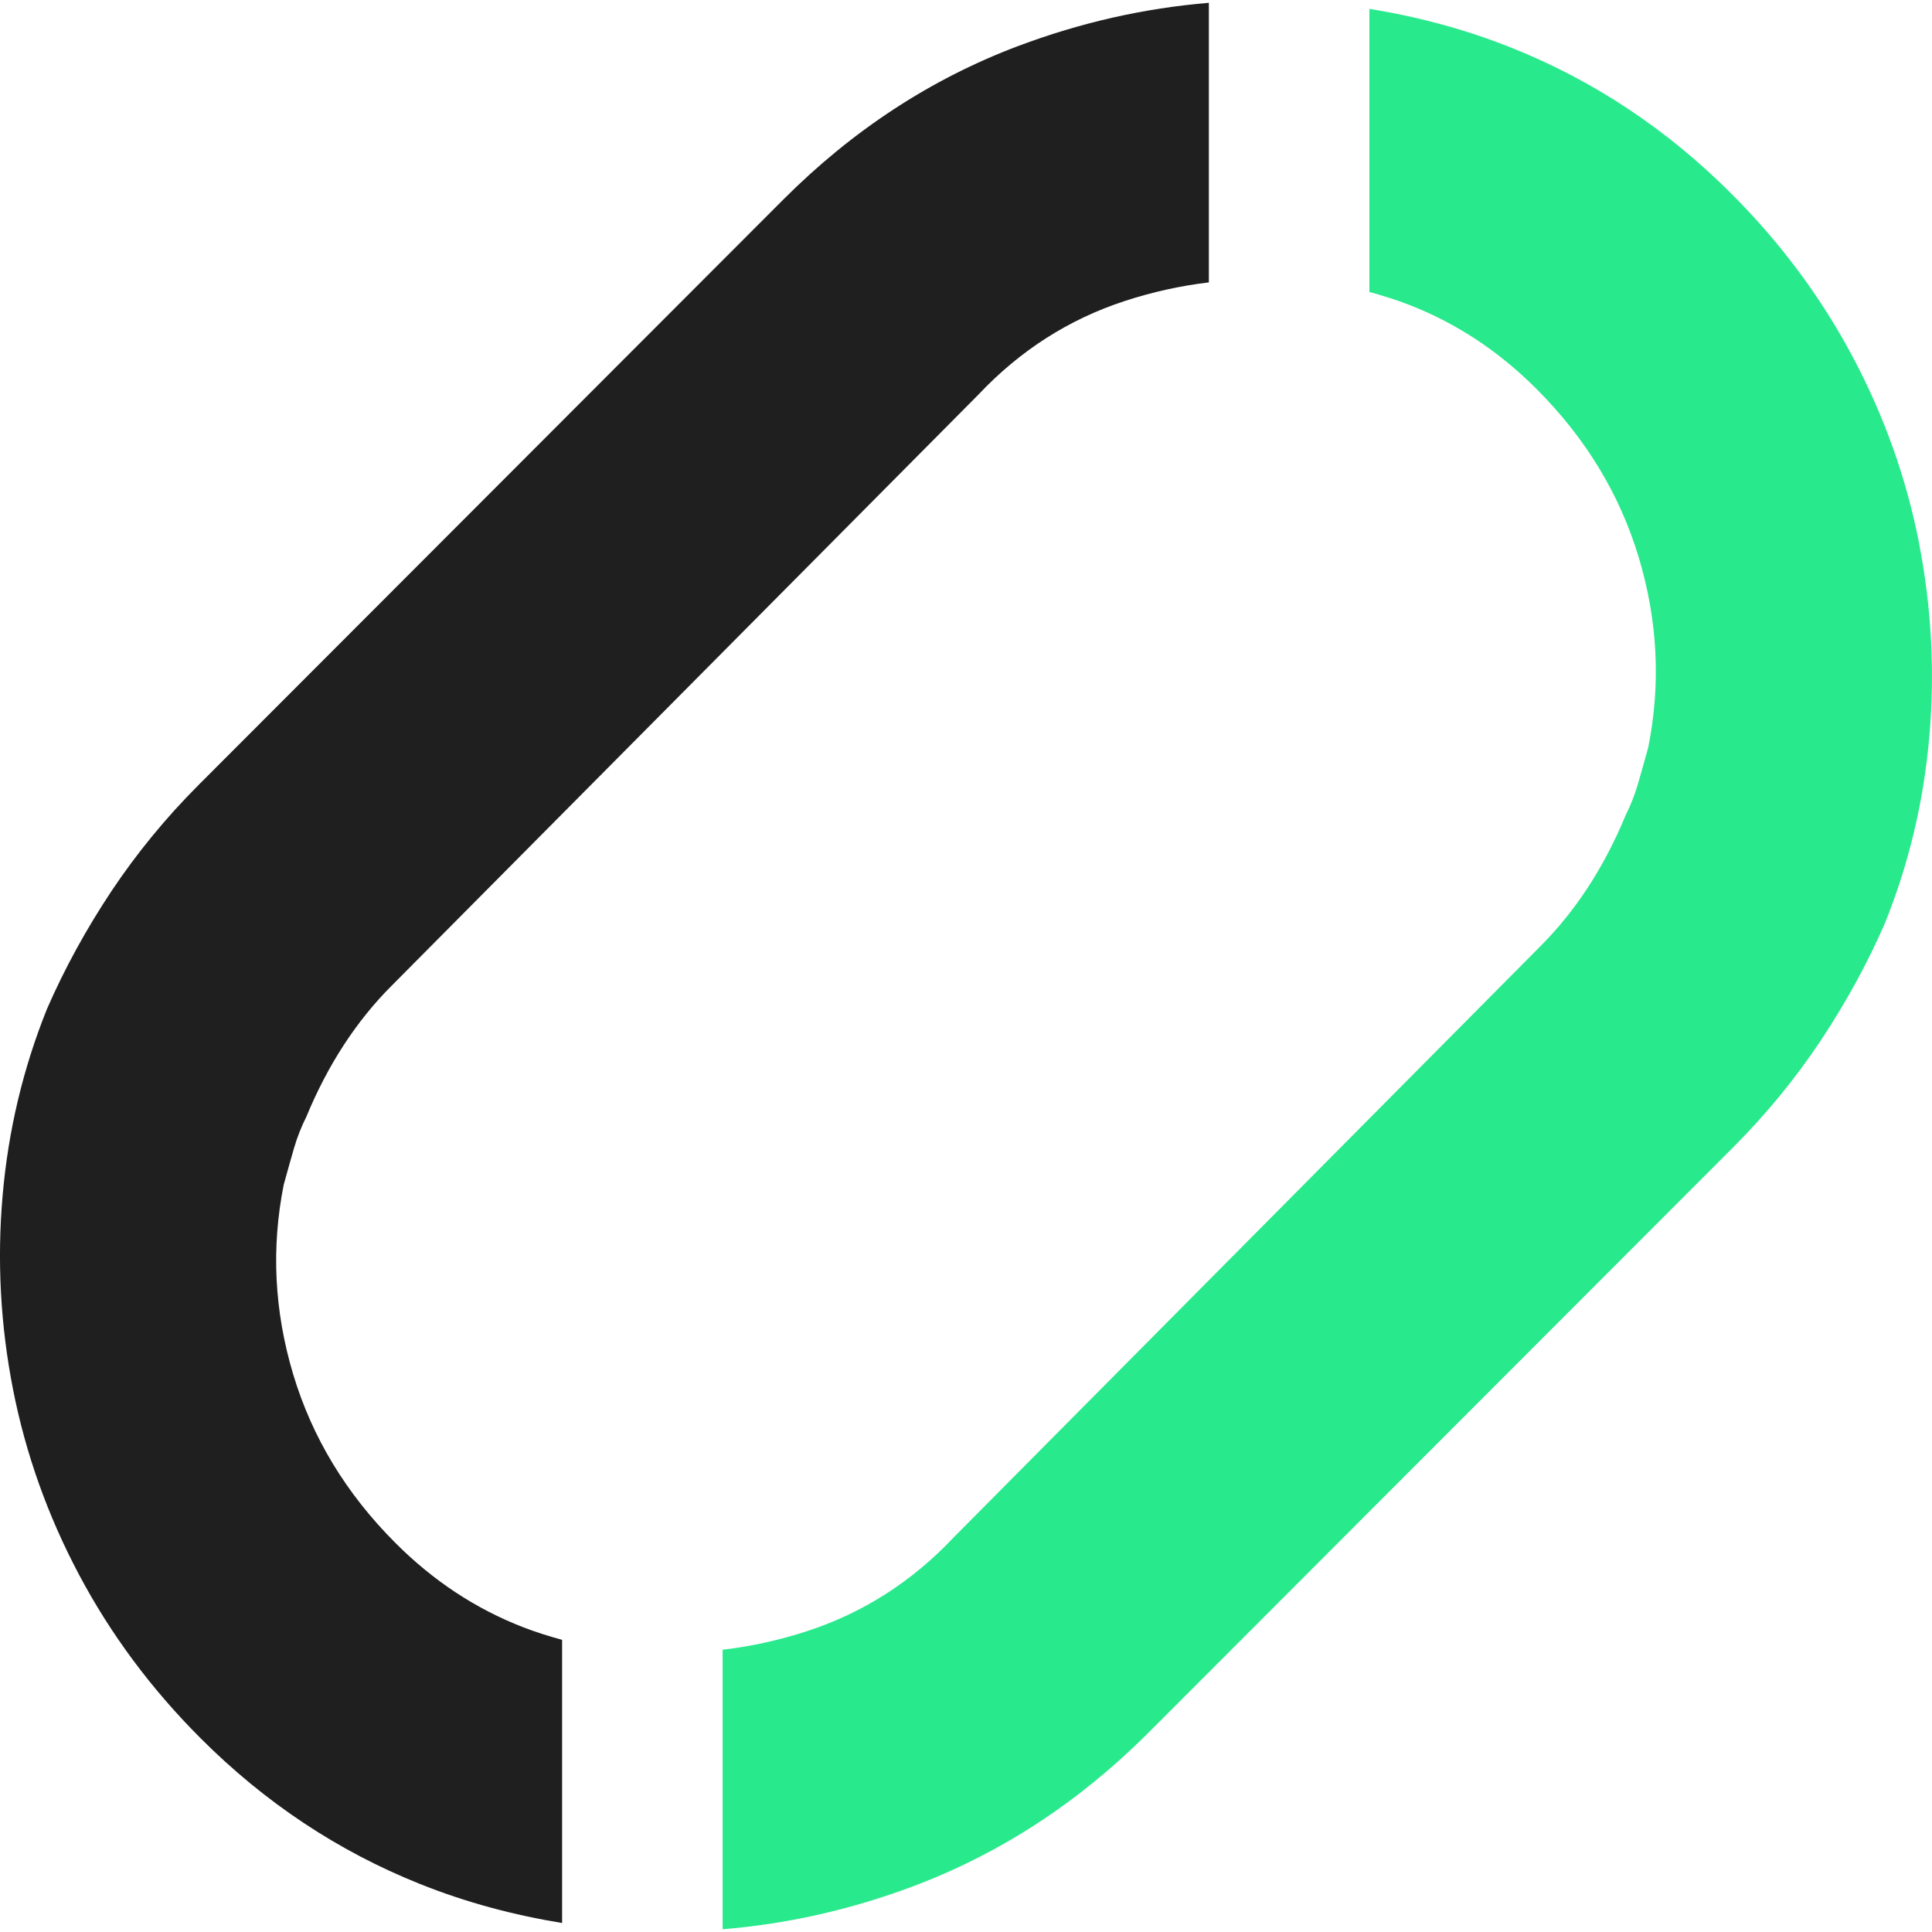 <?xml version="1.0" encoding="UTF-8"?> <svg xmlns="http://www.w3.org/2000/svg" id="Calque_1" version="1.1" viewBox="0 0 425.2 425.2"><defs><style> .st0 { fill: #1f1f1f; } .st1 { fill: #28e98c; } </style></defs><path class="st1" d="M422.33,119.39c-2.79-14.18-7.64-27.8-14.58-40.86-6.95-13.07-15.83-25.03-26.66-35.86-14.16-14.18-30.27-24.89-48.32-32.11-10.32-4.14-20.8-6.89-31.39-8.61v62.31c2.92.8,5.82,1.7,8.69,2.81,10.41,4.03,19.79,10.21,28.12,18.56,10.83,10.84,18.32,23.21,22.49,37.11,4.16,13.9,4.85,27.8,2.08,41.71-.84,3.05-1.6,5.77-2.29,8.13-.69,2.37-1.6,4.65-2.71,6.88-4.72,11.4-10.97,21-18.74,28.78l-129.13,130.11c-9.16,9.72-19.92,16.61-32.28,20.64-6.14,2-12.33,3.36-18.57,4.09v61.52c14.25-1.17,28.29-4.32,42.1-9.53,19.16-7.23,36.38-18.49,51.65-33.77l128.71-128.86c7.22-7.23,13.6-15.02,19.16-23.35,5.54-8.34,10.27-16.95,14.16-25.86,5.27-13.07,8.54-26.76,9.79-41.08,1.25-14.31.49-28.56-2.29-42.74Z"></path><path class="st0" d="M224.05,10.14c-19.16,7.23-36.38,18.49-51.65,33.77L43.69,172.77c-7.22,7.23-13.6,15.02-19.16,23.35-5.54,8.34-10.27,16.95-14.16,25.86-5.27,13.07-8.54,26.76-9.79,41.08-1.25,14.31-.49,28.56,2.29,42.74,2.79,14.18,7.64,27.8,14.58,40.86,6.95,13.07,15.83,25.02,26.66,35.86,14.16,14.18,30.27,24.89,48.32,32.11,10.28,4.12,20.72,6.86,31.28,8.59v-62.32c-2.88-.79-5.75-1.68-8.58-2.78-10.41-4.03-19.79-10.21-28.12-18.56-10.83-10.84-18.32-23.21-22.49-37.11-4.16-13.9-4.85-27.8-2.08-41.71.84-3.05,1.6-5.77,2.29-8.13.69-2.37,1.6-4.65,2.71-6.88,4.72-11.4,10.97-21,18.74-28.78L215.31,86.87c9.16-9.72,19.92-16.61,32.28-20.64,6.1-1.99,12.25-3.34,18.46-4.08V.62c-14.21,1.18-28.21,4.33-41.99,9.52Z"></path></svg> 